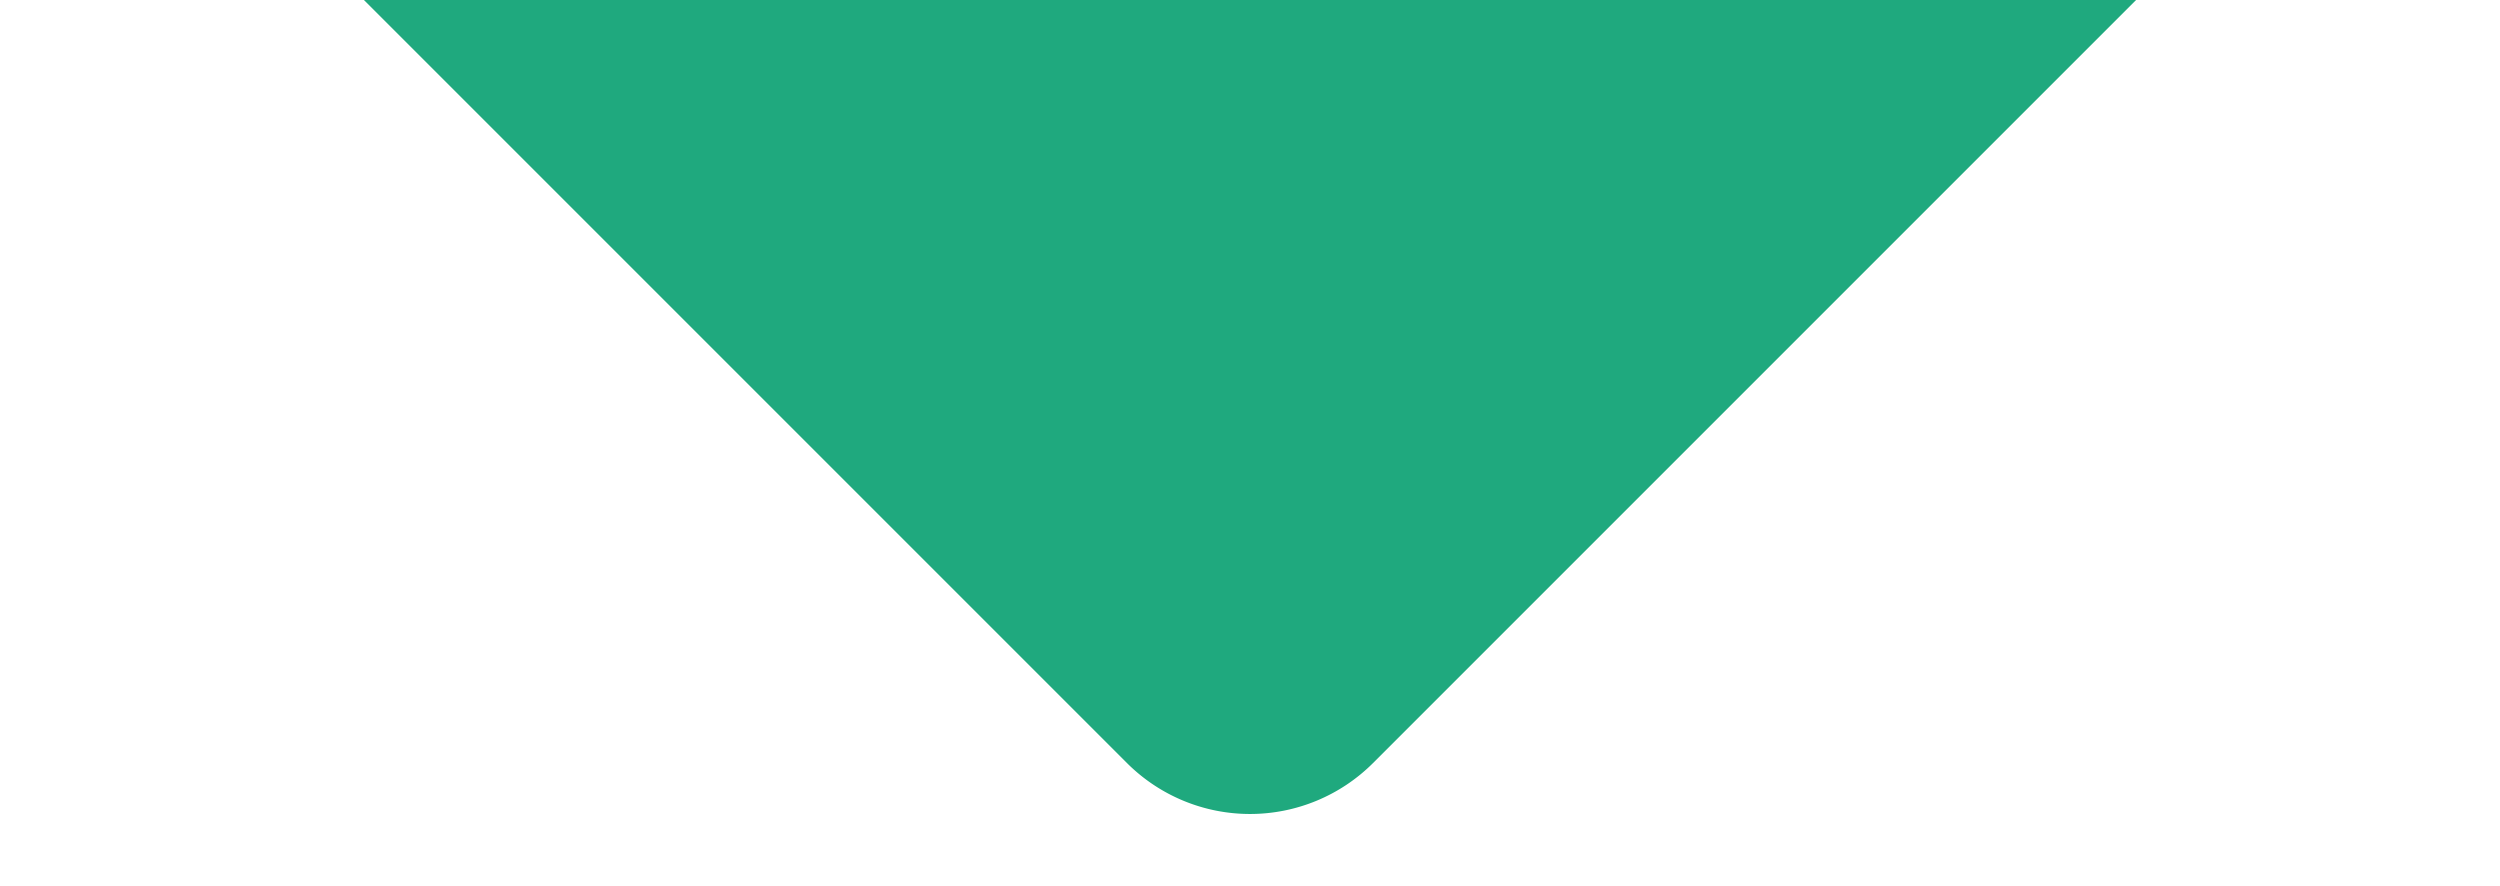 <svg xmlns="http://www.w3.org/2000/svg" xmlns:xlink="http://www.w3.org/1999/xlink" width="158" height="56" viewBox="0 0 158 56">
  <defs>
    <clipPath id="clip-path">
      <rect id="Rectangle_8406" data-name="Rectangle 8406" width="158" height="56" transform="translate(887 2584)" fill="#1fa97e" stroke="#707070" stroke-width="1"/>
    </clipPath>
  </defs>
  <g id="Mask_Group_36" data-name="Mask Group 36" transform="translate(-887 -2584)" clip-path="url(#clip-path)">
    <path id="Polygon_5" data-name="Polygon 5" d="M71.222,7.778a11,11,0,0,1,15.556,0l52.444,52.444A11,11,0,0,1,131.444,79H26.556a11,11,0,0,1-7.778-18.778Z" transform="translate(1045 2640) rotate(180)" fill="#1fa97e"/>
  </g>
</svg>
